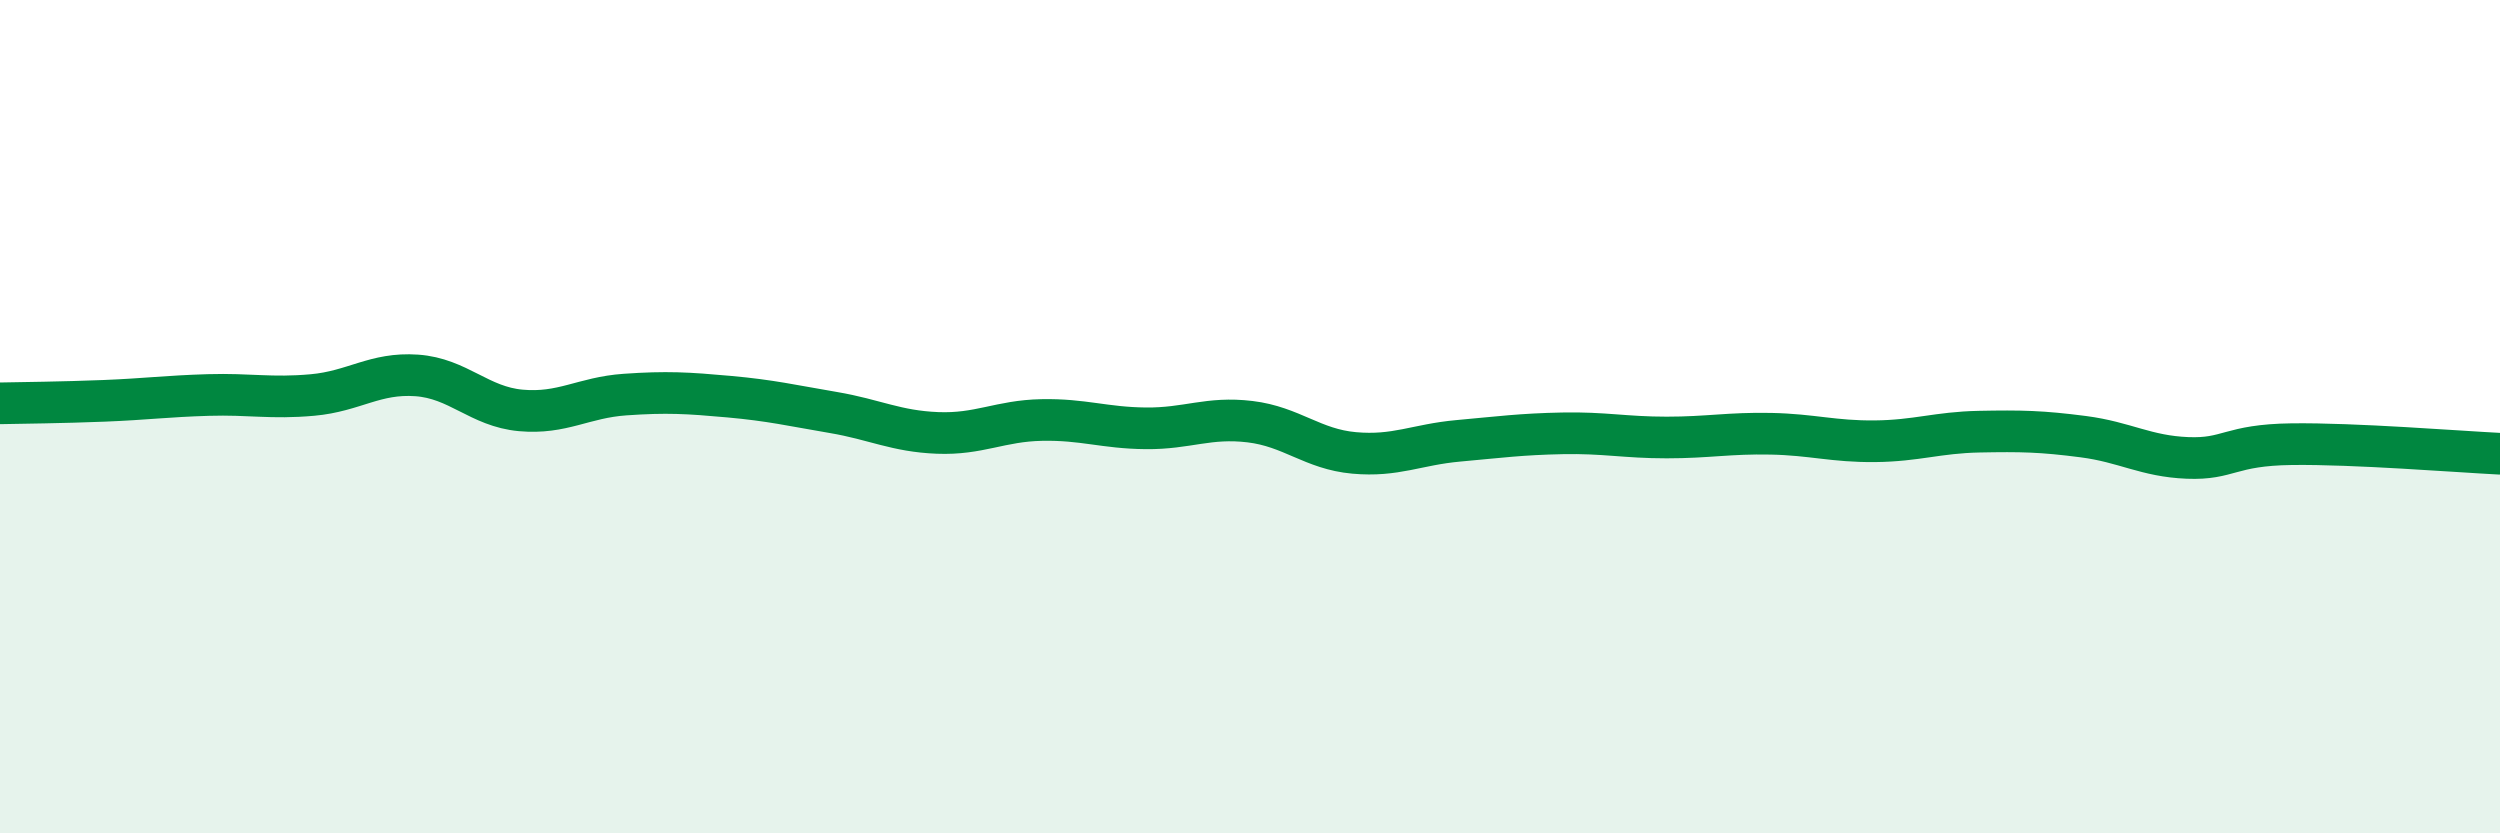 
    <svg width="60" height="20" viewBox="0 0 60 20" xmlns="http://www.w3.org/2000/svg">
      <path
        d="M 0,9.68 C 0.5,9.67 1.5,9.66 2.5,9.62 C 3.5,9.58 4,9.51 5,9.48 C 6,9.45 6.5,9.57 7.5,9.48 C 8.5,9.39 9,8.94 10,9.01 C 11,9.08 11.5,9.76 12.5,9.85 C 13.5,9.94 14,9.54 15,9.47 C 16,9.4 16.5,9.43 17.5,9.52 C 18.5,9.61 19,9.73 20,9.9 C 21,10.07 21.5,10.35 22.5,10.39 C 23.5,10.43 24,10.1 25,10.08 C 26,10.06 26.5,10.27 27.5,10.28 C 28.5,10.29 29,10 30,10.12 C 31,10.24 31.5,10.78 32.5,10.87 C 33.5,10.96 34,10.67 35,10.58 C 36,10.49 36.5,10.42 37.5,10.4 C 38.5,10.38 39,10.5 40,10.5 C 41,10.5 41.5,10.39 42.5,10.41 C 43.5,10.43 44,10.6 45,10.59 C 46,10.58 46.5,10.38 47.5,10.36 C 48.5,10.34 49,10.35 50,10.48 C 51,10.61 51.5,10.95 52.5,10.99 C 53.5,11.03 53.5,10.68 55,10.66 C 56.5,10.64 59,10.84 60,10.89L60 20L0 20Z"
        fill="#008740"
        opacity="0.1"
        stroke-linecap="round"
        stroke-linejoin="round"
      />
      <path
        d="M 0,9.68 C 0.5,9.67 1.5,9.66 2.5,9.62 C 3.5,9.58 4,9.51 5,9.48 C 6,9.45 6.5,9.57 7.5,9.48 C 8.5,9.39 9,8.94 10,9.01 C 11,9.08 11.5,9.76 12.5,9.85 C 13.5,9.94 14,9.54 15,9.47 C 16,9.4 16.5,9.43 17.5,9.52 C 18.5,9.61 19,9.73 20,9.9 C 21,10.07 21.5,10.35 22.5,10.39 C 23.5,10.43 24,10.1 25,10.08 C 26,10.06 26.5,10.27 27.5,10.28 C 28.5,10.29 29,10 30,10.12 C 31,10.24 31.5,10.78 32.5,10.87 C 33.5,10.96 34,10.67 35,10.58 C 36,10.49 36.5,10.42 37.5,10.4 C 38.5,10.38 39,10.5 40,10.5 C 41,10.5 41.5,10.39 42.5,10.41 C 43.5,10.43 44,10.6 45,10.59 C 46,10.58 46.5,10.38 47.5,10.36 C 48.5,10.34 49,10.35 50,10.48 C 51,10.61 51.5,10.95 52.5,10.99 C 53.5,11.03 53.5,10.68 55,10.66 C 56.5,10.64 59,10.84 60,10.89"
        stroke="#008740"
        stroke-width="1"
        fill="none"
        stroke-linecap="round"
        stroke-linejoin="round"
      />
    </svg>
  